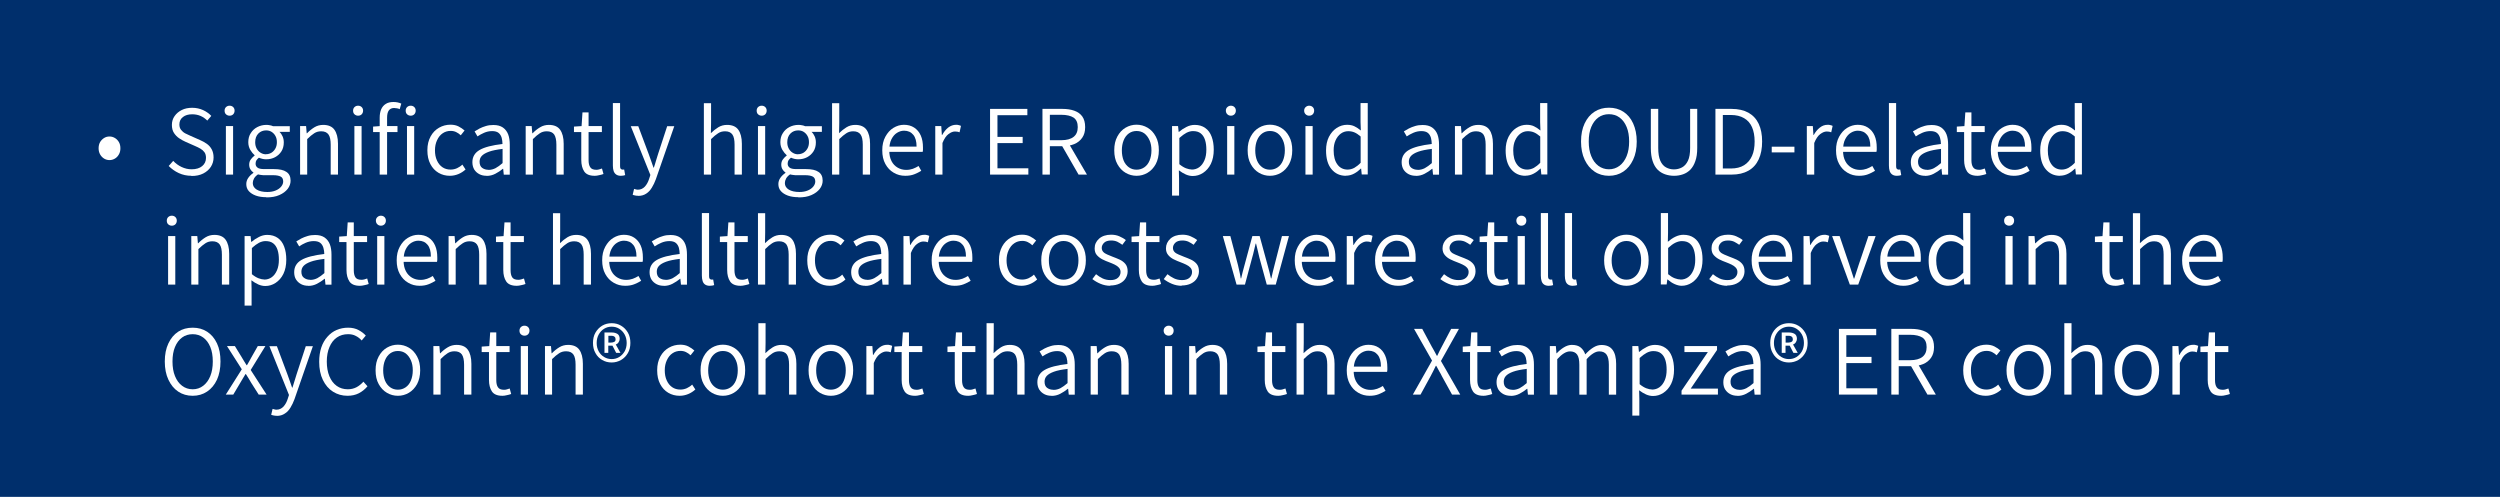 <?xml version="1.0" encoding="UTF-8"?><svg id="uuid-912f3679-97ea-49ef-87c7-b5c2c2b37b1f" xmlns="http://www.w3.org/2000/svg" viewBox="0 0 250.01 49.69"><rect width="250.01" height="49.69" style="fill:#002f6c;"/><g><path d="m10.95,16.01c-.19,0-.37-.05-.54-.15-.16-.1-.3-.24-.4-.42-.1-.18-.15-.38-.15-.61s.05-.45.15-.62.24-.31.4-.41c.16-.1.34-.15.54-.15s.37.05.54.15c.17.1.3.24.4.41.1.17.15.38.15.62s-.05.44-.15.61c-.1.18-.23.32-.4.42-.17.1-.35.15-.54.15Z" style="fill:#fff;"/><path d="m19.15,17.58c-.46,0-.88-.09-1.27-.27s-.72-.42-1.01-.71l.45-.51c.24.25.52.46.84.61s.65.23,1,.23c.45,0,.81-.11,1.06-.32.25-.21.38-.48.38-.82,0-.23-.05-.42-.15-.56-.1-.14-.23-.26-.4-.36-.17-.1-.36-.19-.57-.28l-.95-.42c-.2-.09-.4-.2-.61-.34-.21-.14-.38-.32-.52-.53s-.21-.48-.21-.81.09-.63.27-.88c.18-.26.42-.46.72-.61.3-.15.65-.22,1.04-.22s.76.08,1.09.23.6.35.82.58l-.4.47c-.19-.19-.41-.35-.66-.46-.25-.11-.53-.17-.85-.17-.38,0-.69.09-.92.27-.24.18-.36.43-.36.75,0,.22.06.4.17.54.11.14.25.26.42.35s.34.17.51.24l.95.42c.25.11.48.23.69.38s.37.33.49.55.19.49.19.82-.09.65-.27.93-.43.5-.76.67-.72.25-1.18.25Z" style="fill:#fff;"/><path d="m22.96,11.57c-.14,0-.26-.05-.36-.14-.1-.09-.14-.22-.14-.37,0-.14.05-.26.14-.35.1-.09.21-.14.36-.14s.27.05.36.14.14.21.14.35c0,.15-.05.28-.14.37-.09.09-.21.14-.36.14Zm-.37,5.89v-4.85h.72v4.85h-.72Z" style="fill:#fff;"/><path d="m26.63,19.72c-.4,0-.75-.05-1.05-.16-.3-.11-.53-.26-.7-.45s-.25-.43-.25-.7c0-.21.06-.42.19-.61s.3-.36.52-.51v-.04c-.12-.08-.22-.18-.3-.32-.08-.13-.12-.29-.12-.47,0-.21.06-.39.18-.54s.23-.27.36-.36v-.04c-.15-.13-.29-.3-.43-.53-.13-.23-.2-.48-.2-.77,0-.35.08-.66.25-.91.16-.26.38-.46.65-.6.27-.14.57-.22.9-.22.13,0,.26.01.38.04.12.02.21.05.29.09h1.68v.57h-1.03c.13.12.23.27.31.45s.12.38.12.6c0,.35-.08.65-.24.9s-.37.44-.63.58-.56.21-.88.21c-.13,0-.25-.01-.38-.04s-.25-.07-.36-.12c-.09.07-.17.16-.24.25-.06.09-.09.21-.09.35,0,.16.06.29.19.39.12.1.35.15.67.15h.97c.56,0,.98.09,1.25.28.28.18.42.47.42.88,0,.29-.1.57-.29.82-.2.25-.47.46-.84.62-.36.16-.79.23-1.28.23Zm.1-.52c.32,0,.6-.05.84-.15.24-.1.42-.23.55-.39.13-.16.2-.33.2-.51,0-.23-.08-.4-.25-.49-.17-.09-.42-.14-.76-.14h-.89c-.07,0-.17,0-.28-.02-.11-.01-.23-.03-.34-.06-.19.13-.32.27-.4.42-.08.15-.12.3-.12.45,0,.27.13.49.39.65s.62.24,1.07.24Zm-.12-3.78c.19,0,.37-.05.54-.15.16-.1.29-.24.39-.42.1-.18.15-.39.15-.63s-.05-.46-.15-.63c-.1-.18-.23-.31-.39-.41-.16-.1-.35-.14-.54-.14-.3,0-.56.1-.77.31-.21.21-.32.5-.32.88,0,.24.05.45.15.63.1.18.23.32.4.42.16.1.34.15.54.15Z" style="fill:#fff;"/><path d="m30.01,17.46v-4.85h.6l.06.72h.03c.23-.24.48-.44.74-.6s.56-.24.88-.24c.51,0,.89.16,1.12.48s.36.79.36,1.41v3.08h-.73v-2.99c0-.47-.07-.81-.22-1.02s-.39-.32-.73-.32c-.26,0-.49.06-.7.2-.2.13-.44.32-.7.58v3.55h-.72Z" style="fill:#fff;"/><path d="m35.81,11.57c-.14,0-.26-.05-.36-.14-.1-.09-.14-.22-.14-.37,0-.14.05-.26.14-.35.1-.09.21-.14.36-.14s.27.05.36.14.14.21.14.35c0,.15-.05.28-.14.37-.09.09-.21.14-.36.14Zm-.37,5.89v-4.85h.72v4.85h-.72Z" style="fill:#fff;"/><path d="m37.31,13.21v-.55l.69-.05h1.75v.6h-2.44Zm.66,4.25v-5.69c0-.33.05-.61.15-.84.1-.23.25-.41.46-.54.2-.13.46-.19.76-.19.14,0,.28.01.42.04.14.03.26.07.37.12l-.16.56c-.09-.05-.19-.08-.28-.09s-.19-.03-.28-.03c-.23,0-.41.08-.53.25-.12.17-.17.41-.17.73v5.68h-.73Zm3.1-5.89c-.14,0-.26-.05-.36-.14-.1-.09-.14-.22-.14-.37,0-.14.05-.26.14-.35.1-.09.21-.14.36-.14s.27.05.36.14.14.21.14.35c0,.15-.05.28-.14.37-.09.09-.21.14-.36.14Zm-.37,5.89v-4.85h.72v4.85h-.72Z" style="fill:#fff;"/><path d="m45,17.58c-.43,0-.81-.1-1.15-.3-.34-.2-.61-.49-.81-.87-.2-.38-.3-.83-.3-1.38s.11-.99.32-1.38.5-.68.85-.88c.35-.2.73-.3,1.14-.3.32,0,.59.06.82.18s.42.25.59.4l-.38.48c-.14-.13-.29-.24-.46-.32-.16-.08-.35-.12-.54-.12-.31,0-.58.08-.81.24-.24.16-.42.39-.56.69s-.21.63-.21,1.01.06.72.2,1.02c.13.29.31.51.54.67.23.16.51.24.82.24.23,0,.45-.05.65-.14.2-.1.38-.21.53-.36l.32.49c-.21.19-.45.35-.72.46-.27.11-.55.17-.84.17Z" style="fill:#fff;"/><path d="m48.66,17.58c-.27,0-.51-.05-.72-.16-.21-.11-.38-.26-.51-.46-.12-.2-.19-.45-.19-.74,0-.53.24-.94.72-1.22.48-.28,1.25-.48,2.29-.6,0-.21-.03-.42-.08-.62-.06-.2-.16-.37-.31-.49-.15-.12-.37-.18-.64-.18-.29,0-.56.06-.81.17s-.47.23-.66.36l-.29-.5c.14-.09.31-.19.5-.29s.41-.18.64-.25c.23-.07.48-.1.74-.1.39,0,.7.08.95.25.24.17.42.4.53.69.11.29.16.64.16,1.03v3h-.6l-.06-.59h-.03c-.23.19-.49.36-.76.5-.27.14-.56.21-.87.21Zm.19-.59c.25,0,.48-.06.7-.17.22-.12.46-.29.71-.51v-1.42c-.57.07-1.03.16-1.36.28s-.57.26-.72.42-.22.36-.22.58c0,.29.09.5.26.62.18.13.39.19.62.19Z" style="fill:#fff;"/><path d="m52.57,17.46v-4.85h.6l.06.72h.03c.23-.24.48-.44.75-.6.26-.16.56-.24.88-.24.51,0,.89.16,1.12.48s.36.79.36,1.41v3.08h-.73v-2.99c0-.47-.08-.81-.22-1.02-.15-.21-.4-.32-.74-.32-.26,0-.49.06-.7.2-.2.13-.43.32-.69.58v3.55h-.72Z" style="fill:#fff;"/><path d="m59.47,17.58c-.51,0-.86-.15-1.05-.44-.19-.29-.29-.67-.29-1.14v-2.79h-.73v-.55l.76-.05.09-1.37h.61v1.37h1.33v.6h-1.33v2.81c0,.3.05.54.17.71.11.17.31.25.61.25.09,0,.18-.01.28-.04.1-.03.2-.06.28-.09l.15.55c-.13.05-.28.09-.44.12-.16.04-.3.06-.43.06Z" style="fill:#fff;"/><path d="m62.09,17.58c-.19,0-.34-.04-.46-.12s-.2-.19-.26-.34c-.05-.15-.08-.33-.08-.56v-6.25h.72v6.31c0,.12.02.21.07.26.05.05.1.08.16.08.02,0,.04,0,.07,0,.03,0,.06,0,.11-.01l.1.56c-.05.02-.12.04-.19.05-.07.01-.15.02-.25.02Z" style="fill:#fff;"/><path d="m63.82,19.58c-.11,0-.21-.01-.3-.03s-.18-.04-.25-.07l.14-.59c.05.02.12.04.18.05.07.02.13.03.2.03.28,0,.51-.11.7-.31.19-.21.33-.47.43-.79l.12-.37-1.96-4.88h.75l1.04,2.78c.07.21.15.43.24.67.09.24.17.47.24.69h.04c.07-.22.15-.45.21-.68.07-.24.14-.46.21-.68l.91-2.78h.71l-1.84,5.3c-.11.31-.25.59-.4.84-.15.25-.34.46-.56.6-.22.15-.49.23-.8.23Z" style="fill:#fff;"/><path d="m70.39,17.46v-7.14h.72v1.98l-.02,1.02c.23-.23.48-.43.74-.59s.55-.24.88-.24c.51,0,.89.16,1.12.48s.36.79.36,1.41v3.08h-.73v-2.99c0-.47-.07-.81-.22-1.02s-.39-.32-.73-.32c-.26,0-.49.06-.7.2-.2.13-.44.32-.7.58v3.55h-.72Z" style="fill:#fff;"/><path d="m76.17,11.57c-.14,0-.26-.05-.36-.14-.1-.09-.14-.22-.14-.37,0-.14.05-.26.14-.35.1-.09.21-.14.36-.14s.27.05.36.14.14.21.14.35c0,.15-.05.28-.14.37-.09.09-.21.14-.36.14Zm-.37,5.89v-4.85h.72v4.85h-.72Z" style="fill:#fff;"/><path d="m79.84,19.72c-.4,0-.75-.05-1.05-.16-.3-.11-.53-.26-.7-.45s-.25-.43-.25-.7c0-.21.06-.42.19-.61s.3-.36.52-.51v-.04c-.12-.08-.22-.18-.3-.32-.08-.13-.12-.29-.12-.47,0-.21.06-.39.18-.54s.23-.27.36-.36v-.04c-.15-.13-.29-.3-.43-.53-.13-.23-.2-.48-.2-.77,0-.35.08-.66.25-.91.16-.26.38-.46.65-.6.27-.14.57-.22.9-.22.13,0,.26.01.38.04.12.02.21.05.29.09h1.68v.57h-1.03c.13.12.23.27.31.45s.12.38.12.6c0,.35-.08.65-.24.9s-.37.44-.63.58-.56.21-.88.21c-.13,0-.25-.01-.38-.04s-.25-.07-.36-.12c-.09.07-.17.16-.24.25-.06.09-.09.21-.09.35,0,.16.06.29.19.39.12.1.35.15.67.15h.97c.56,0,.98.09,1.25.28.28.18.42.47.42.88,0,.29-.1.57-.29.82-.2.25-.47.46-.84.62-.36.16-.79.23-1.28.23Zm.1-.52c.32,0,.6-.05.84-.15.24-.1.42-.23.55-.39.13-.16.2-.33.2-.51,0-.23-.08-.4-.25-.49-.17-.09-.42-.14-.76-.14h-.89c-.07,0-.17,0-.28-.02-.11-.01-.23-.03-.34-.06-.19.13-.32.27-.4.42-.08.15-.12.3-.12.45,0,.27.13.49.39.65s.62.24,1.07.24Zm-.12-3.78c.19,0,.37-.05.54-.15.16-.1.29-.24.39-.42.1-.18.15-.39.15-.63s-.05-.46-.15-.63c-.1-.18-.23-.31-.39-.41-.16-.1-.35-.14-.54-.14-.3,0-.56.1-.77.31-.21.21-.32.5-.32.88,0,.24.05.45.15.63.1.18.23.32.4.42.16.1.34.15.54.15Z" style="fill:#fff;"/><path d="m83.21,17.46v-7.14h.72v1.98l-.02,1.02c.23-.23.48-.43.74-.59s.55-.24.88-.24c.51,0,.89.16,1.12.48s.36.79.36,1.41v3.08h-.73v-2.99c0-.47-.07-.81-.22-1.02s-.39-.32-.73-.32c-.26,0-.49.06-.7.2-.2.13-.44.32-.7.58v3.55h-.72Z" style="fill:#fff;"/><path d="m90.53,17.58c-.43,0-.81-.1-1.16-.31-.35-.2-.62-.49-.83-.87-.21-.38-.31-.83-.31-1.37s.1-.97.31-1.36c.21-.38.47-.68.8-.88s.68-.31,1.05-.31c.4,0,.74.09,1.03.28.29.19.51.45.66.79.15.34.22.74.22,1.2,0,.07,0,.15,0,.23,0,.08-.02.15-.03.21h-3.47v-.53s2.86,0,2.86,0c0-.52-.11-.92-.33-1.18-.22-.27-.53-.41-.92-.41-.24,0-.47.07-.7.21s-.41.35-.56.64-.22.66-.22,1.12.08.79.23,1.08.36.5.62.65c.26.15.54.22.85.22.24,0,.46-.04.66-.11.2-.07.39-.17.57-.28l.27.48c-.21.13-.44.25-.7.35-.26.1-.55.15-.9.15Z" style="fill:#fff;"/><path d="m93.53,17.46v-4.85h.6l.06.89h.03c.17-.31.37-.55.6-.74.24-.18.5-.28.78-.28.1,0,.19,0,.27.03.08.02.16.04.23.08l-.14.64c-.08-.03-.15-.05-.21-.06-.06-.01-.15-.02-.25-.02-.21,0-.42.09-.65.26s-.43.47-.6.89v3.16h-.72Z" style="fill:#fff;"/><path d="m99.01,17.46v-6.57h3.73v.63h-2.99v2.17h2.52v.62h-2.52v2.52h3.09v.63h-3.83Z" style="fill:#fff;"/><path d="m104.25,17.46v-6.57h2.01c.44,0,.83.06,1.17.18.34.12.61.31.8.57.19.27.29.62.29,1.07s-.1.78-.29,1.06c-.19.28-.46.5-.8.64-.34.14-.73.21-1.17.21h-1.27v2.84h-.74Zm.74-3.44h1.15c.53,0,.94-.11,1.22-.33.28-.22.42-.54.42-.98s-.14-.76-.42-.95c-.28-.18-.69-.28-1.22-.28h-1.15v2.53Zm2.87,3.44l-1.75-3.04.6-.36,1.99,3.4h-.84Z" style="fill:#fff;"/><path d="m113.66,17.58c-.39,0-.76-.1-1.1-.3-.34-.2-.61-.49-.82-.87s-.31-.83-.31-1.38.1-.99.31-1.38.48-.68.82-.88c.34-.2.71-.3,1.1-.3s.76.1,1.1.3c.34.2.61.49.82.88.21.38.31.84.31,1.38s-.11,1-.31,1.38c-.21.38-.48.67-.82.87-.34.2-.7.3-1.1.3Zm0-.61c.29,0,.55-.08.78-.24s.4-.38.52-.67c.12-.29.19-.63.19-1.02s-.06-.72-.19-1.01-.3-.52-.52-.69c-.22-.16-.48-.24-.78-.24s-.54.08-.77.24c-.22.16-.4.39-.52.69s-.18.63-.18,1.01.06.72.18,1.02c.12.29.3.51.52.67.22.16.48.24.77.24Z" style="fill:#fff;"/><path d="m117.21,19.54v-6.93h.6l.06.58h.03c.22-.19.46-.35.74-.49.27-.14.55-.21.83-.21.42,0,.77.1,1.06.31.29.2.5.49.64.87.14.37.21.81.21,1.3,0,.55-.1,1.03-.29,1.42s-.46.69-.78.9c-.32.21-.66.31-1.03.31-.23,0-.46-.05-.69-.15-.23-.1-.46-.24-.7-.42l.02.86v1.67h-.72Zm1.96-2.58c.29,0,.54-.08.76-.24.22-.16.39-.39.52-.69.13-.3.19-.65.19-1.06,0-.37-.04-.69-.13-.97s-.23-.5-.43-.66c-.2-.16-.46-.23-.78-.23-.21,0-.43.06-.65.17-.22.12-.46.29-.71.52v2.62c.23.19.46.33.67.41s.41.12.56.12Z" style="fill:#fff;"/><path d="m123.09,11.57c-.14,0-.26-.05-.35-.14-.1-.09-.15-.22-.15-.37,0-.14.05-.26.15-.35.1-.09.21-.14.35-.14.15,0,.27.05.36.14.09.09.14.21.14.35,0,.15-.05.28-.14.37-.09.09-.21.14-.36.14Zm-.37,5.89v-4.85h.72v4.85h-.72Z" style="fill:#fff;"/><path d="m127,17.58c-.39,0-.76-.1-1.1-.3-.34-.2-.61-.49-.82-.87s-.31-.83-.31-1.38.1-.99.31-1.38.48-.68.82-.88c.34-.2.71-.3,1.1-.3s.76.1,1.1.3c.34.2.61.49.82.88.21.38.31.84.31,1.38s-.11,1-.31,1.38c-.21.38-.48.67-.82.87-.34.2-.7.3-1.1.3Zm0-.61c.29,0,.55-.08.78-.24s.4-.38.52-.67c.12-.29.19-.63.19-1.02s-.06-.72-.19-1.01-.3-.52-.52-.69c-.22-.16-.48-.24-.78-.24s-.54.08-.77.24c-.22.16-.4.39-.52.69s-.18.63-.18,1.01.06.72.18,1.02c.12.29.3.51.52.67.22.16.48.24.77.24Z" style="fill:#fff;"/><path d="m130.92,11.57c-.14,0-.26-.05-.35-.14-.1-.09-.15-.22-.15-.37,0-.14.05-.26.15-.35.1-.09.21-.14.35-.14.15,0,.27.05.36.14.09.09.14.21.14.35,0,.15-.05.28-.14.37-.09.09-.21.14-.36.14Zm-.37,5.89v-4.85h.72v4.85h-.72Z" style="fill:#fff;"/><path d="m134.6,17.58c-.6,0-1.08-.22-1.45-.67s-.54-1.07-.54-1.88c0-.52.1-.97.29-1.35.2-.38.46-.68.77-.88.32-.21.67-.32,1.04-.32.29,0,.54.05.74.15.21.1.42.24.64.42l-.03-.84v-1.9h.72v7.14h-.6l-.06-.59h-.03c-.19.19-.41.36-.67.5-.26.14-.54.21-.83.21Zm.16-.62c.23,0,.46-.06.67-.17.21-.12.43-.29.64-.51v-2.63c-.22-.19-.43-.33-.62-.41s-.4-.12-.62-.12c-.27,0-.52.08-.74.24-.22.16-.4.39-.53.68-.13.29-.19.62-.19,1,0,.59.12,1.06.37,1.4.24.34.59.52,1.03.52Z" style="fill:#fff;"/><path d="m141.59,17.58c-.27,0-.51-.05-.72-.16-.21-.11-.38-.26-.51-.46-.12-.2-.19-.45-.19-.74,0-.53.24-.94.72-1.22.48-.28,1.25-.48,2.29-.6,0-.21-.03-.42-.08-.62-.06-.2-.16-.37-.31-.49-.15-.12-.37-.18-.64-.18-.29,0-.56.06-.81.17s-.47.23-.66.36l-.29-.5c.14-.09.31-.19.5-.29s.41-.18.64-.25c.23-.07.48-.1.74-.1.39,0,.7.08.95.25.24.17.42.4.53.69.11.29.16.64.16,1.03v3h-.6l-.06-.59h-.03c-.23.19-.49.36-.76.5-.27.14-.56.21-.87.21Zm.19-.59c.25,0,.48-.06.7-.17.22-.12.46-.29.71-.51v-1.42c-.57.07-1.03.16-1.36.28s-.57.26-.72.42-.22.36-.22.58c0,.29.09.5.26.62.18.13.39.19.62.19Z" style="fill:#fff;"/><path d="m145.5,17.46v-4.85h.6l.06.72h.03c.23-.24.48-.44.75-.6.26-.16.56-.24.88-.24.51,0,.89.16,1.12.48s.36.79.36,1.41v3.08h-.73v-2.99c0-.47-.08-.81-.22-1.02-.15-.21-.4-.32-.74-.32-.26,0-.49.06-.7.2-.2.13-.43.32-.69.58v3.55h-.72Z" style="fill:#fff;"/><path d="m152.56,17.58c-.6,0-1.08-.22-1.45-.67s-.54-1.07-.54-1.88c0-.52.1-.97.29-1.35.2-.38.46-.68.77-.88.32-.21.67-.32,1.04-.32.29,0,.54.05.74.15.21.1.42.24.64.42l-.03-.84v-1.9h.72v7.14h-.6l-.06-.59h-.03c-.19.19-.41.36-.67.5-.26.14-.54.21-.83.21Zm.16-.62c.23,0,.46-.06.67-.17.21-.12.43-.29.64-.51v-2.63c-.22-.19-.43-.33-.62-.41s-.4-.12-.62-.12c-.27,0-.52.08-.74.24-.22.16-.4.39-.53.68-.13.29-.19.62-.19,1,0,.59.12,1.06.37,1.4.24.34.59.52,1.03.52Z" style="fill:#fff;"/><path d="m160.9,17.58c-.54,0-1.03-.14-1.44-.42-.42-.28-.75-.68-.99-1.19s-.36-1.12-.36-1.82.12-1.3.36-1.81.57-.9.99-1.17c.42-.27.9-.4,1.44-.4s1.02.13,1.44.4.75.66.98,1.17.36,1.11.36,1.81-.12,1.31-.36,1.82-.56.91-.98,1.19-.9.42-1.44.42Zm0-.65c.4,0,.75-.12,1.06-.35.3-.23.54-.55.71-.97.17-.42.25-.9.25-1.46s-.08-1.04-.25-1.45c-.17-.41-.4-.72-.71-.95-.3-.22-.66-.33-1.06-.33s-.76.11-1.06.33c-.3.22-.54.54-.71.95-.17.41-.25.89-.25,1.45s.08,1.05.25,1.46c.17.42.4.74.71.97s.66.35,1.06.35Z" style="fill:#fff;"/><path d="m167.42,17.58c-.32,0-.62-.05-.91-.15-.28-.1-.53-.25-.74-.46-.21-.21-.38-.5-.5-.86-.12-.36-.18-.79-.18-1.31v-3.91h.74v3.91c0,.54.07.96.21,1.28.14.31.33.53.57.66.24.13.5.2.79.2s.57-.07.81-.2c.24-.13.44-.35.59-.66.15-.31.22-.74.22-1.28v-3.91h.71v3.91c0,.52-.06.96-.19,1.31-.12.36-.29.64-.5.86-.21.21-.46.37-.73.46-.28.1-.58.15-.91.15Z" style="fill:#fff;"/><path d="m171.55,17.46v-6.57h1.61c.67,0,1.24.13,1.69.38.46.26.8.63,1.03,1.12s.34,1.07.34,1.76-.11,1.28-.34,1.78c-.23.5-.57.88-1.03,1.14s-1.01.39-1.67.39h-1.64Zm.74-.61h.81c.53,0,.97-.11,1.32-.33.35-.22.61-.53.79-.93s.26-.88.26-1.44-.09-1.04-.26-1.43c-.17-.39-.44-.7-.79-.9-.35-.21-.79-.32-1.32-.32h-.81v5.35Z" style="fill:#fff;"/><path d="m177.18,15.24v-.57h2.27v.57h-2.27Z" style="fill:#fff;"/><path d="m180.69,17.46v-4.85h.6l.06.89h.03c.17-.31.37-.55.61-.74s.49-.28.78-.28c.1,0,.19,0,.27.03.08.02.16.04.23.08l-.14.64c-.08-.03-.15-.05-.21-.06-.06-.01-.14-.02-.24-.02-.21,0-.42.09-.65.26s-.43.47-.6.89v3.16h-.72Z" style="fill:#fff;"/><path d="m185.91,17.58c-.43,0-.81-.1-1.16-.31-.35-.2-.62-.49-.83-.87-.21-.38-.31-.83-.31-1.37s.1-.97.31-1.36c.21-.38.47-.68.8-.88s.68-.31,1.05-.31c.4,0,.74.09,1.03.28.29.19.51.45.66.79.15.34.22.74.22,1.2,0,.07,0,.15,0,.23,0,.08-.02.15-.03.21h-3.47v-.53s2.86,0,2.86,0c0-.52-.11-.92-.33-1.18-.22-.27-.53-.41-.92-.41-.24,0-.47.07-.7.21s-.41.35-.56.64-.22.66-.22,1.12.08.79.23,1.08.36.5.62.65c.26.15.54.22.85.22.24,0,.46-.04.66-.11.2-.07.39-.17.57-.28l.27.48c-.21.13-.44.25-.7.35-.26.1-.55.15-.9.15Z" style="fill:#fff;"/><path d="m189.7,17.58c-.19,0-.34-.04-.46-.12s-.2-.19-.26-.34c-.05-.15-.08-.33-.08-.56v-6.25h.72v6.31c0,.12.02.21.07.26.05.05.1.08.16.08.02,0,.04,0,.07,0,.03,0,.06,0,.11-.01l.1.56c-.05.02-.12.04-.19.05-.07.01-.15.02-.25.02Z" style="fill:#fff;"/><path d="m192.51,17.58c-.27,0-.51-.05-.72-.16s-.38-.26-.51-.46c-.13-.2-.19-.45-.19-.74,0-.53.24-.94.72-1.22.48-.28,1.25-.48,2.29-.6,0-.21-.03-.42-.09-.62-.06-.2-.16-.37-.31-.49-.15-.12-.37-.18-.65-.18s-.56.06-.81.17-.47.23-.65.36l-.29-.5c.14-.09.31-.19.5-.29s.41-.18.64-.25c.23-.07.48-.1.74-.1.39,0,.7.08.95.25.24.17.42.4.53.69.11.29.16.64.16,1.03v3h-.6l-.06-.59h-.03c-.23.19-.49.36-.76.5-.27.14-.56.21-.87.21Zm.19-.59c.25,0,.48-.06.7-.17.22-.12.46-.29.71-.51v-1.42c-.57.07-1.03.16-1.36.28-.33.12-.57.26-.72.42s-.22.36-.22.58c0,.29.09.5.27.62.18.13.38.19.62.19Z" style="fill:#fff;"/><path d="m197.76,17.58c-.51,0-.86-.15-1.05-.44-.19-.29-.29-.67-.29-1.14v-2.79h-.73v-.55l.76-.05.09-1.37h.61v1.37h1.33v.6h-1.33v2.81c0,.3.05.54.17.71.11.17.31.25.61.25.09,0,.18-.01.28-.04.1-.03.2-.06.28-.09l.15.55c-.13.05-.28.09-.44.12-.16.04-.3.06-.43.06Z" style="fill:#fff;"/><path d="m201.39,17.58c-.43,0-.81-.1-1.16-.31-.35-.2-.62-.49-.83-.87s-.31-.83-.31-1.37.1-.97.31-1.36c.21-.38.47-.68.8-.88s.68-.31,1.05-.31c.4,0,.74.09,1.03.28.29.19.5.45.65.79.15.34.22.74.22,1.2,0,.07,0,.15,0,.23,0,.08-.02.15-.03.21h-3.47v-.53s2.86,0,2.86,0c0-.52-.11-.92-.33-1.18-.22-.27-.53-.41-.92-.41-.24,0-.47.07-.7.21s-.41.35-.56.64-.22.66-.22,1.12.08.79.23,1.08c.15.29.36.5.61.65.26.15.54.22.85.22.24,0,.46-.04.66-.11.2-.07.39-.17.57-.28l.27.48c-.21.13-.44.25-.7.35-.26.1-.55.15-.89.15Z" style="fill:#fff;"/><path d="m206.02,17.58c-.6,0-1.08-.22-1.45-.67s-.54-1.07-.54-1.88c0-.52.1-.97.29-1.35.2-.38.46-.68.77-.88.32-.21.67-.32,1.04-.32.29,0,.54.05.74.15.21.1.42.24.64.42l-.03-.84v-1.9h.72v7.14h-.6l-.06-.59h-.03c-.19.19-.41.36-.67.5-.26.14-.54.21-.83.21Zm.16-.62c.23,0,.46-.06.67-.17.21-.12.43-.29.64-.51v-2.63c-.22-.19-.43-.33-.62-.41s-.4-.12-.62-.12c-.27,0-.52.08-.74.24-.22.16-.4.39-.53.68-.13.29-.19.62-.19,1,0,.59.12,1.06.37,1.4.24.34.59.52,1.03.52Z" style="fill:#fff;"/><path d="m17.18,22.57c-.14,0-.26-.05-.36-.14-.1-.09-.14-.22-.14-.37,0-.14.05-.26.14-.35.1-.09.21-.14.36-.14s.27.05.36.14.14.21.14.35c0,.15-.05.28-.14.37-.09.09-.21.14-.36.14Zm-.37,5.89v-4.85h.72v4.85h-.72Z" style="fill:#fff;"/><path d="m19.13,28.46v-4.85h.6l.06.72h.03c.23-.24.48-.44.74-.6s.56-.24.88-.24c.51,0,.89.16,1.12.48s.36.79.36,1.41v3.08h-.73v-2.99c0-.47-.07-.81-.22-1.02s-.39-.32-.73-.32c-.26,0-.49.06-.7.2-.2.13-.44.32-.7.58v3.55h-.72Z" style="fill:#fff;"/><path d="m24.46,30.54v-6.93h.6l.06.58h.03c.22-.19.46-.35.74-.49.27-.14.55-.21.83-.21.42,0,.77.1,1.06.31.29.2.5.49.64.87.14.37.21.81.21,1.3,0,.55-.1,1.03-.29,1.42s-.46.69-.78.9c-.32.21-.66.31-1.03.31-.23,0-.46-.05-.69-.15-.23-.1-.46-.24-.7-.42l.02.86v1.67h-.72Zm1.96-2.58c.29,0,.54-.08.76-.24.22-.16.39-.39.52-.69.13-.3.19-.65.19-1.06,0-.37-.04-.69-.13-.97s-.23-.5-.43-.66c-.2-.16-.46-.23-.78-.23-.21,0-.43.06-.65.17-.22.12-.46.29-.71.52v2.62c.23.19.46.33.67.41s.41.12.56.12Z" style="fill:#fff;"/><path d="m30.84,28.58c-.27,0-.51-.05-.72-.16s-.38-.26-.51-.46c-.13-.2-.19-.45-.19-.74,0-.53.24-.94.72-1.22.48-.28,1.25-.48,2.29-.6,0-.21-.03-.42-.09-.62-.06-.2-.16-.37-.31-.49-.15-.12-.37-.18-.65-.18s-.56.06-.81.17-.47.23-.65.36l-.29-.5c.14-.09.31-.19.5-.29s.41-.18.64-.25c.23-.07.48-.1.74-.1.39,0,.7.08.95.25.24.17.42.4.53.69.11.29.16.64.16,1.03v3h-.6l-.06-.59h-.03c-.23.19-.49.36-.76.5-.27.14-.56.21-.87.21Zm.19-.59c.25,0,.48-.06.7-.17.22-.12.46-.29.71-.51v-1.42c-.57.07-1.03.16-1.36.28-.33.12-.57.26-.72.42s-.22.36-.22.58c0,.29.09.5.27.62.18.13.38.19.62.19Z" style="fill:#fff;"/><path d="m35.99,28.58c-.51,0-.86-.15-1.05-.44-.19-.29-.29-.67-.29-1.14v-2.79h-.73v-.55l.76-.05.09-1.37h.61v1.37h1.33v.6h-1.33v2.81c0,.3.05.54.16.71.11.17.31.25.61.25.09,0,.18-.01.29-.04.1-.03.2-.06.28-.09l.15.55c-.13.05-.28.09-.44.12-.16.04-.3.06-.44.06Z" style="fill:#fff;"/><path d="m38.09,22.57c-.14,0-.26-.05-.35-.14-.1-.09-.15-.22-.15-.37,0-.14.05-.26.15-.35.1-.09.21-.14.35-.14.15,0,.27.05.36.14.09.09.14.21.14.35,0,.15-.05.28-.14.37-.09.09-.21.14-.36.14Zm-.37,5.89v-4.85h.72v4.85h-.72Z" style="fill:#fff;"/><path d="m41.97,28.58c-.43,0-.81-.1-1.16-.31-.35-.2-.62-.49-.83-.87s-.31-.83-.31-1.37.1-.97.31-1.36c.21-.38.47-.68.8-.88s.68-.31,1.05-.31c.4,0,.74.09,1.03.28.29.19.5.45.65.79.15.34.22.74.22,1.2,0,.07,0,.15,0,.23,0,.08-.02.15-.03.21h-3.47v-.53s2.86,0,2.86,0c0-.52-.11-.92-.33-1.18-.22-.27-.53-.41-.92-.41-.24,0-.47.07-.7.21s-.41.35-.56.64-.22.66-.22,1.12.08.79.23,1.08c.15.29.36.5.61.65.26.15.54.22.85.22.24,0,.46-.04.66-.11.2-.07.39-.17.57-.28l.27.48c-.21.13-.44.25-.7.35-.26.1-.55.15-.89.15Z" style="fill:#fff;"/><path d="m44.86,28.46v-4.85h.6l.06.72h.03c.23-.24.48-.44.74-.6s.56-.24.88-.24c.51,0,.89.16,1.12.48s.36.79.36,1.41v3.08h-.73v-2.99c0-.47-.07-.81-.22-1.02s-.39-.32-.73-.32c-.26,0-.49.06-.7.2-.2.13-.44.32-.7.58v3.55h-.72Z" style="fill:#fff;"/><path d="m51.67,28.58c-.51,0-.86-.15-1.05-.44-.19-.29-.29-.67-.29-1.14v-2.79h-.73v-.55l.76-.05.09-1.37h.61v1.37h1.33v.6h-1.33v2.81c0,.3.05.54.16.71.11.17.31.25.61.25.09,0,.18-.01.29-.04.1-.03.2-.06.28-.09l.15.55c-.13.05-.28.09-.44.12-.16.04-.3.06-.44.06Z" style="fill:#fff;"/><path d="m55.3,28.46v-7.14h.72v1.98l-.02,1.02c.23-.23.48-.43.74-.59s.55-.24.88-.24c.51,0,.89.16,1.12.48s.36.79.36,1.41v3.08h-.73v-2.99c0-.47-.07-.81-.22-1.02s-.39-.32-.73-.32c-.26,0-.49.06-.7.2-.2.13-.44.32-.7.58v3.55h-.72Z" style="fill:#fff;"/><path d="m62.52,28.58c-.43,0-.81-.1-1.16-.31-.35-.2-.62-.49-.83-.87-.21-.38-.31-.83-.31-1.37s.1-.97.31-1.36c.21-.38.47-.68.8-.88s.68-.31,1.05-.31c.4,0,.74.09,1.03.28.29.19.51.45.66.79.15.34.22.74.22,1.2,0,.07,0,.15,0,.23,0,.08-.02.15-.03.21h-3.47v-.53s2.86,0,2.86,0c0-.52-.11-.92-.33-1.18-.22-.27-.53-.41-.92-.41-.24,0-.47.07-.7.21s-.41.35-.56.64-.22.66-.22,1.12.08.79.23,1.08.36.5.62.65c.26.15.54.22.85.22.24,0,.46-.04.66-.11.2-.07.39-.17.57-.28l.27.48c-.21.13-.44.25-.7.35-.26.1-.55.15-.9.15Z" style="fill:#fff;"/><path d="m66.38,28.58c-.27,0-.51-.05-.72-.16-.21-.11-.38-.26-.51-.46-.12-.2-.19-.45-.19-.74,0-.53.24-.94.72-1.22.48-.28,1.25-.48,2.29-.6,0-.21-.03-.42-.08-.62-.06-.2-.16-.37-.31-.49-.15-.12-.37-.18-.64-.18-.29,0-.56.06-.81.17s-.47.23-.66.36l-.29-.5c.14-.09.31-.19.5-.29s.41-.18.64-.25c.23-.07.48-.1.74-.1.39,0,.7.08.95.25.24.17.42.4.53.69.11.29.16.64.16,1.03v3h-.6l-.06-.59h-.03c-.23.19-.49.36-.76.5-.27.14-.56.21-.87.21Zm.19-.59c.25,0,.48-.06.7-.17.22-.12.46-.29.71-.51v-1.42c-.57.07-1.03.16-1.36.28s-.57.26-.72.42-.22.36-.22.58c0,.29.09.5.26.62.18.13.39.19.62.19Z" style="fill:#fff;"/><path d="m70.98,28.58c-.19,0-.34-.04-.46-.12-.12-.08-.2-.19-.25-.34s-.08-.33-.08-.56v-6.25h.72v6.31c0,.12.02.21.07.26.05.05.1.08.16.08.02,0,.04,0,.07,0,.03,0,.06,0,.11-.01l.1.56c-.05.02-.12.04-.19.05s-.15.02-.26.02Z" style="fill:#fff;"/><path d="m74.06,28.58c-.51,0-.86-.15-1.05-.44-.19-.29-.29-.67-.29-1.14v-2.79h-.73v-.55l.76-.05.09-1.37h.61v1.37h1.33v.6h-1.33v2.81c0,.3.05.54.16.71.11.17.31.25.61.25.09,0,.18-.01.29-.04.1-.03.2-.06.28-.09l.15.55c-.13.05-.28.09-.44.12-.16.04-.3.06-.44.06Z" style="fill:#fff;"/><path d="m75.8,28.46v-7.14h.72v1.98l-.02,1.02c.23-.23.48-.43.74-.59s.55-.24.88-.24c.51,0,.89.16,1.12.48s.36.79.36,1.41v3.08h-.73v-2.99c0-.47-.08-.81-.22-1.02-.15-.21-.4-.32-.74-.32-.26,0-.49.06-.7.2-.2.13-.43.32-.69.58v3.55h-.72Z" style="fill:#fff;"/><path d="m82.99,28.58c-.43,0-.81-.1-1.15-.3-.34-.2-.61-.49-.81-.87s-.3-.83-.3-1.38.11-.99.33-1.38.5-.68.84-.88c.35-.2.73-.3,1.14-.3.32,0,.59.06.82.18s.42.25.59.4l-.38.48c-.14-.13-.29-.24-.45-.32-.16-.08-.35-.12-.55-.12-.31,0-.58.08-.81.24-.24.16-.42.39-.56.69s-.2.63-.2,1.01.06.72.19,1.02c.13.29.31.51.54.67.23.16.51.24.82.24.23,0,.45-.05.65-.14s.38-.21.53-.36l.32.49c-.21.19-.45.35-.72.46-.27.11-.55.17-.84.17Z" style="fill:#fff;"/><path d="m86.54,28.58c-.27,0-.51-.05-.72-.16-.21-.11-.38-.26-.51-.46-.12-.2-.19-.45-.19-.74,0-.53.24-.94.72-1.22.48-.28,1.25-.48,2.29-.6,0-.21-.03-.42-.08-.62-.06-.2-.16-.37-.31-.49-.15-.12-.37-.18-.64-.18-.29,0-.56.06-.81.17s-.47.23-.66.36l-.29-.5c.14-.09.31-.19.5-.29s.41-.18.64-.25c.23-.07.48-.1.74-.1.39,0,.7.08.95.25.24.17.42.4.53.69.11.29.16.64.16,1.03v3h-.6l-.06-.59h-.03c-.23.19-.49.36-.76.5-.27.14-.56.21-.87.21Zm.19-.59c.25,0,.48-.06.7-.17.22-.12.46-.29.71-.51v-1.42c-.57.07-1.03.16-1.36.28s-.57.26-.72.42-.22.36-.22.58c0,.29.09.5.26.62.18.13.39.19.62.19Z" style="fill:#fff;"/><path d="m90.35,28.46v-4.85h.6l.06.89h.03c.17-.31.37-.55.61-.74s.49-.28.78-.28c.1,0,.19,0,.27.03.08.02.16.04.23.08l-.14.64c-.08-.03-.15-.05-.21-.06-.06-.01-.14-.02-.24-.02-.21,0-.42.09-.65.26s-.43.47-.6.89v3.16h-.72Z" style="fill:#fff;"/><path d="m95.47,28.58c-.43,0-.81-.1-1.16-.31-.35-.2-.62-.49-.83-.87-.21-.38-.31-.83-.31-1.37s.1-.97.31-1.36c.21-.38.47-.68.8-.88s.68-.31,1.05-.31c.4,0,.74.09,1.03.28.29.19.51.45.66.79.15.34.22.74.22,1.2,0,.07,0,.15,0,.23,0,.08-.02.15-.03.21h-3.47v-.53s2.86,0,2.86,0c0-.52-.11-.92-.33-1.18-.22-.27-.53-.41-.92-.41-.24,0-.47.07-.7.21s-.41.35-.56.64-.22.66-.22,1.12.08.79.23,1.08.36.5.62.65c.26.15.54.22.85.22.24,0,.46-.04.66-.11.2-.07.39-.17.57-.28l.27.48c-.21.13-.44.25-.7.35-.26.1-.55.15-.9.15Z" style="fill:#fff;"/><path d="m102.16,28.58c-.43,0-.81-.1-1.15-.3-.34-.2-.61-.49-.81-.87-.2-.38-.3-.83-.3-1.38s.11-.99.32-1.38.5-.68.85-.88c.35-.2.73-.3,1.14-.3.32,0,.59.06.82.18s.42.25.59.4l-.38.48c-.14-.13-.29-.24-.46-.32-.16-.08-.35-.12-.54-.12-.31,0-.58.08-.81.24-.24.16-.42.39-.56.69s-.21.63-.21,1.01.06.72.2,1.02c.13.29.31.51.54.67.23.16.51.24.82.24.23,0,.45-.05.65-.14.2-.1.38-.21.53-.36l.32.49c-.21.19-.45.35-.72.46-.27.11-.55.17-.84.17Z" style="fill:#fff;"/><path d="m106.36,28.58c-.39,0-.76-.1-1.1-.3-.34-.2-.61-.49-.82-.87s-.31-.83-.31-1.38.1-.99.31-1.38.48-.68.82-.88c.34-.2.71-.3,1.1-.3s.76.1,1.1.3c.34.2.61.49.82.88.21.38.31.84.31,1.38s-.11,1-.31,1.38c-.21.38-.48.67-.82.87-.34.2-.7.3-1.1.3Zm0-.61c.29,0,.55-.08.78-.24s.4-.38.52-.67c.12-.29.19-.63.19-1.02s-.06-.72-.19-1.01-.3-.52-.52-.69c-.22-.16-.48-.24-.78-.24s-.54.08-.77.24c-.22.16-.4.39-.52.69s-.18.63-.18,1.01.06.72.18,1.02c.12.29.3.51.52.67.22.16.48.24.77.24Z" style="fill:#fff;"/><path d="m111.04,28.58c-.35,0-.68-.07-.99-.2-.31-.13-.58-.29-.81-.47l.37-.49c.21.17.42.31.65.42.23.11.5.17.8.17.33,0,.58-.08.75-.24s.25-.35.25-.57c0-.17-.06-.32-.17-.44-.11-.12-.25-.22-.42-.3s-.35-.16-.54-.23c-.23-.08-.46-.18-.68-.29s-.41-.26-.56-.43c-.15-.17-.22-.4-.22-.67,0-.38.14-.7.44-.97.29-.26.7-.4,1.21-.4.29,0,.57.05.82.16.25.11.47.23.65.38l-.35.47c-.17-.12-.34-.22-.51-.31-.18-.08-.38-.12-.61-.12-.32,0-.56.08-.71.23-.15.15-.23.32-.23.51,0,.16.05.29.15.4s.24.19.4.26c.17.07.34.15.53.22.24.09.47.18.71.29.23.11.42.25.57.43.15.18.23.43.23.74,0,.25-.07.49-.2.7-.13.22-.33.39-.59.52s-.58.2-.95.2Z" style="fill:#fff;"/><path d="m115.23,28.58c-.51,0-.86-.15-1.05-.44-.19-.29-.29-.67-.29-1.14v-2.79h-.73v-.55l.76-.05.09-1.37h.61v1.37h1.33v.6h-1.33v2.81c0,.3.05.54.17.71.11.17.31.25.61.25.09,0,.18-.01.28-.04.1-.03.2-.06.28-.09l.15.55c-.13.05-.28.09-.44.12-.16.04-.3.06-.43.06Z" style="fill:#fff;"/><path d="m118.18,28.58c-.35,0-.68-.07-.99-.2-.31-.13-.58-.29-.81-.47l.37-.49c.21.17.43.31.66.42.23.11.5.17.8.17.33,0,.58-.08.75-.24.17-.16.25-.35.25-.57,0-.17-.06-.32-.17-.44-.11-.12-.26-.22-.43-.3s-.35-.16-.54-.23c-.23-.08-.45-.18-.68-.29s-.42-.26-.56-.43c-.15-.17-.23-.4-.23-.67,0-.38.15-.7.44-.97.29-.26.7-.4,1.21-.4.29,0,.57.05.82.16.25.11.47.23.65.38l-.35.47c-.17-.12-.34-.22-.52-.31-.18-.08-.38-.12-.61-.12-.32,0-.56.08-.71.23-.15.15-.23.32-.23.51,0,.16.05.29.15.4s.24.19.41.26c.17.07.34.15.53.22.24.09.47.18.71.29.23.11.42.25.57.43.15.18.23.43.23.74,0,.25-.07.49-.2.7-.13.22-.33.39-.59.52s-.58.2-.95.2Z" style="fill:#fff;"/><path d="m123.66,28.46l-1.37-4.85h.75l.76,2.89c.05.23.11.45.15.67.05.22.1.44.13.67h.04c.05-.23.11-.45.16-.67s.12-.44.18-.67l.78-2.89h.73l.79,2.89c.06.23.12.45.18.67s.11.44.16.67h.04c.05-.23.11-.45.15-.67.05-.22.11-.44.17-.67l.74-2.89h.7l-1.32,4.85h-.9l-.74-2.71c-.05-.23-.11-.46-.16-.69-.05-.23-.11-.46-.17-.7h-.04c-.06.24-.12.48-.17.71-.05.23-.11.47-.18.7l-.72,2.69h-.85Z" style="fill:#fff;"/><path d="m131.78,28.58c-.43,0-.81-.1-1.16-.31-.35-.2-.62-.49-.83-.87-.21-.38-.31-.83-.31-1.37s.1-.97.31-1.36c.21-.38.47-.68.8-.88s.68-.31,1.05-.31c.4,0,.74.09,1.03.28.29.19.51.45.66.79.15.34.22.74.22,1.2,0,.07,0,.15,0,.23,0,.08-.02.15-.03.21h-3.47v-.53s2.86,0,2.86,0c0-.52-.11-.92-.33-1.18-.22-.27-.53-.41-.92-.41-.24,0-.47.07-.7.21s-.41.35-.56.64-.22.66-.22,1.12.08.79.23,1.08.36.5.62.65c.26.15.54.22.85.22.24,0,.46-.04.66-.11.2-.07.39-.17.57-.28l.27.48c-.21.13-.44.25-.7.35-.26.1-.55.15-.9.15Z" style="fill:#fff;"/><path d="m134.68,28.46v-4.85h.6l.06.89h.03c.17-.31.37-.55.61-.74s.49-.28.78-.28c.1,0,.19,0,.27.03.08.02.16.04.23.08l-.14.64c-.08-.03-.15-.05-.21-.06-.06-.01-.14-.02-.24-.02-.21,0-.42.09-.65.26s-.43.47-.6.89v3.16h-.72Z" style="fill:#fff;"/><path d="m139.81,28.58c-.43,0-.81-.1-1.16-.31-.35-.2-.62-.49-.83-.87s-.31-.83-.31-1.37.1-.97.31-1.36c.21-.38.47-.68.8-.88s.68-.31,1.05-.31c.4,0,.74.09,1.03.28.29.19.5.45.65.79.15.34.22.74.22,1.2,0,.07,0,.15,0,.23,0,.08-.02.15-.03.21h-3.47v-.53s2.86,0,2.86,0c0-.52-.11-.92-.33-1.18-.22-.27-.53-.41-.92-.41-.24,0-.47.07-.7.21s-.41.35-.56.64-.22.66-.22,1.12.08.79.23,1.08c.15.29.36.5.61.65.26.15.54.22.85.22.24,0,.46-.04.66-.11.2-.07.39-.17.57-.28l.27.48c-.21.13-.44.25-.7.35-.26.1-.55.15-.89.15Z" style="fill:#fff;"/><path d="m145.84,28.58c-.35,0-.68-.07-.99-.2-.31-.13-.58-.29-.81-.47l.37-.49c.21.17.43.31.66.42.23.11.5.17.8.17.33,0,.58-.08.75-.24.17-.16.25-.35.25-.57,0-.17-.06-.32-.17-.44-.11-.12-.26-.22-.43-.3s-.35-.16-.54-.23c-.23-.08-.45-.18-.68-.29s-.42-.26-.56-.43c-.15-.17-.23-.4-.23-.67,0-.38.15-.7.44-.97.29-.26.7-.4,1.21-.4.29,0,.57.05.82.16.25.11.47.23.65.38l-.35.47c-.17-.12-.34-.22-.52-.31-.18-.08-.38-.12-.61-.12-.32,0-.56.08-.71.23-.15.15-.23.32-.23.51,0,.16.05.29.15.4s.24.19.41.26c.17.07.34.15.53.22.24.09.47.18.71.29.23.11.42.25.57.43.15.18.23.43.23.74,0,.25-.07.49-.2.7-.13.22-.33.39-.59.52s-.58.2-.95.2Z" style="fill:#fff;"/><path d="m150.04,28.58c-.51,0-.86-.15-1.05-.44-.19-.29-.29-.67-.29-1.14v-2.79h-.73v-.55l.76-.05.09-1.37h.61v1.37h1.33v.6h-1.33v2.81c0,.3.05.54.17.71.11.17.31.25.61.25.09,0,.18-.01.28-.04.1-.03.2-.06.28-.09l.15.55c-.13.05-.28.09-.44.12-.16.04-.3.06-.43.06Z" style="fill:#fff;"/><path d="m152.14,22.57c-.14,0-.26-.05-.35-.14-.1-.09-.15-.22-.15-.37,0-.14.05-.26.15-.35.1-.09.21-.14.35-.14.15,0,.27.05.36.14.09.09.14.21.14.35,0,.15-.05.28-.14.37-.09.09-.21.14-.36.14Zm-.37,5.89v-4.85h.72v4.85h-.72Z" style="fill:#fff;"/><path d="m154.88,28.58c-.19,0-.34-.04-.46-.12-.12-.08-.2-.19-.25-.34s-.08-.33-.08-.56v-6.25h.72v6.31c0,.12.02.21.07.26.05.05.1.08.16.08.02,0,.04,0,.07,0,.03,0,.06,0,.11-.01l.1.56c-.05.02-.12.04-.19.05s-.15.02-.26.02Z" style="fill:#fff;"/><path d="m157.28,28.58c-.19,0-.34-.04-.46-.12-.12-.08-.2-.19-.25-.34s-.08-.33-.08-.56v-6.25h.72v6.31c0,.12.02.21.07.26.05.05.1.08.16.08.02,0,.04,0,.07,0,.03,0,.06,0,.11-.01l.1.56c-.05.02-.12.04-.19.05s-.15.02-.26.02Z" style="fill:#fff;"/><path d="m162.65,28.58c-.39,0-.76-.1-1.1-.3-.34-.2-.61-.49-.82-.87-.21-.38-.31-.83-.31-1.38s.1-.99.31-1.38c.21-.38.48-.68.82-.88.34-.2.71-.3,1.1-.3s.76.1,1.09.3c.34.2.61.49.82.88.21.38.31.84.31,1.38s-.1,1-.31,1.38c-.21.38-.48.67-.82.87-.34.2-.7.3-1.09.3Zm0-.61c.29,0,.55-.08.77-.24.22-.16.4-.38.52-.67.12-.29.18-.63.18-1.02s-.06-.72-.18-1.01c-.12-.29-.3-.52-.52-.69-.22-.16-.48-.24-.77-.24s-.54.08-.77.24c-.22.16-.4.39-.52.69s-.19.63-.19,1.01.06.72.19,1.02c.12.29.3.51.52.67s.48.24.77.24Z" style="fill:#fff;"/><path d="m168.18,28.58c-.23,0-.46-.06-.71-.17s-.47-.26-.7-.46h-.03l-.07.5h-.58v-7.14h.72v1.98l-.02.89c.23-.2.47-.37.74-.5s.54-.2.81-.2c.43,0,.78.1,1.07.31.29.2.5.49.64.86.14.37.21.8.21,1.3,0,.55-.1,1.03-.29,1.42s-.46.69-.78.9c-.32.21-.66.31-1.03.31Zm-.12-.62c.29,0,.54-.08.76-.24.22-.16.39-.39.52-.69.13-.3.19-.65.19-1.06,0-.37-.04-.69-.13-.97s-.23-.5-.43-.66c-.2-.16-.46-.23-.78-.23-.21,0-.43.06-.66.17s-.46.29-.71.52v2.62c.23.19.45.33.67.41.22.08.41.12.57.12Z" style="fill:#fff;"/><path d="m172.73,28.58c-.35,0-.68-.07-.99-.2-.31-.13-.58-.29-.81-.47l.37-.49c.21.17.42.31.65.42.23.11.5.17.8.17.33,0,.58-.08.75-.24s.25-.35.25-.57c0-.17-.06-.32-.17-.44-.11-.12-.25-.22-.42-.3s-.35-.16-.54-.23c-.23-.08-.46-.18-.68-.29s-.41-.26-.56-.43c-.15-.17-.22-.4-.22-.67,0-.38.14-.7.44-.97.29-.26.7-.4,1.21-.4.29,0,.57.05.82.16.25.11.47.23.65.38l-.35.47c-.17-.12-.34-.22-.51-.31-.18-.08-.38-.12-.61-.12-.32,0-.56.08-.71.23-.15.15-.23.32-.23.51,0,.16.05.29.15.4s.24.19.4.26c.17.07.34.15.53.22.24.09.47.18.71.29.23.11.42.25.57.43.15.18.23.43.23.74,0,.25-.07.49-.2.7-.13.22-.33.39-.59.52s-.58.2-.95.2Z" style="fill:#fff;"/><path d="m177.47,28.58c-.43,0-.81-.1-1.16-.31-.35-.2-.62-.49-.83-.87s-.31-.83-.31-1.37.1-.97.31-1.36c.21-.38.47-.68.8-.88s.68-.31,1.05-.31c.4,0,.74.09,1.03.28.29.19.5.45.65.79.15.34.22.74.22,1.2,0,.07,0,.15,0,.23,0,.08-.02.15-.03.21h-3.47v-.53s2.86,0,2.86,0c0-.52-.11-.92-.33-1.18-.22-.27-.53-.41-.92-.41-.24,0-.47.07-.7.21s-.41.35-.56.64-.22.66-.22,1.12.08.79.23,1.08c.15.29.36.5.61.65.26.15.54.22.85.22.24,0,.46-.04.66-.11.2-.07.39-.17.57-.28l.27.48c-.21.13-.44.25-.7.35-.26.1-.55.15-.89.15Z" style="fill:#fff;"/><path d="m180.36,28.46v-4.85h.6l.06.89h.03c.17-.31.37-.55.6-.74.24-.18.5-.28.78-.28.1,0,.19,0,.27.03.08.02.16.04.23.08l-.14.64c-.08-.03-.15-.05-.21-.06-.06-.01-.15-.02-.25-.02-.21,0-.42.09-.65.26s-.43.47-.6.89v3.16h-.72Z" style="fill:#fff;"/><path d="m184.99,28.46l-1.77-4.85h.75l.96,2.83c.07.23.15.47.23.71.08.24.16.48.23.71h.04c.07-.23.15-.47.23-.71.08-.24.16-.48.23-.71l.96-2.83h.72l-1.74,4.85h-.84Z" style="fill:#fff;"/><path d="m190.33,28.58c-.43,0-.81-.1-1.16-.31-.35-.2-.62-.49-.83-.87s-.31-.83-.31-1.37.1-.97.31-1.36c.21-.38.47-.68.8-.88s.68-.31,1.05-.31c.4,0,.74.09,1.03.28.29.19.5.45.65.79.15.34.22.74.22,1.2,0,.07,0,.15,0,.23,0,.08-.02.15-.03.21h-3.47v-.53s2.86,0,2.86,0c0-.52-.11-.92-.33-1.18-.22-.27-.53-.41-.92-.41-.24,0-.47.07-.7.21s-.41.35-.56.64-.22.66-.22,1.12.08.79.23,1.08c.15.29.36.5.61.65.26.15.54.22.85.22.24,0,.46-.04.66-.11.2-.07.39-.17.57-.28l.27.48c-.21.13-.44.25-.7.35-.26.1-.55.15-.89.15Z" style="fill:#fff;"/><path d="m194.86,28.58c-.6,0-1.08-.22-1.45-.67s-.54-1.07-.54-1.88c0-.52.1-.97.29-1.35.2-.38.46-.68.77-.88.32-.21.67-.32,1.04-.32.29,0,.54.05.74.15.21.1.42.24.64.42l-.03-.84v-1.9h.72v7.14h-.6l-.06-.59h-.03c-.19.19-.41.36-.67.5-.26.14-.54.21-.83.21Zm.16-.62c.23,0,.46-.06.67-.17.21-.12.43-.29.64-.51v-2.63c-.22-.19-.43-.33-.62-.41s-.4-.12-.62-.12c-.27,0-.52.08-.74.24-.22.16-.4.39-.53.68-.13.29-.19.62-.19,1,0,.59.12,1.06.37,1.4.24.34.59.52,1.03.52Z" style="fill:#fff;"/><path d="m200.92,22.57c-.14,0-.26-.05-.36-.14-.1-.09-.14-.22-.14-.37,0-.14.05-.26.14-.35.1-.09.21-.14.36-.14s.27.05.36.14.14.21.14.35c0,.15-.05.28-.14.37-.09.09-.21.14-.36.14Zm-.37,5.89v-4.85h.72v4.85h-.72Z" style="fill:#fff;"/><path d="m202.86,28.46v-4.85h.6l.06.72h.03c.23-.24.48-.44.74-.6s.56-.24.88-.24c.51,0,.89.16,1.12.48s.36.79.36,1.41v3.08h-.73v-2.99c0-.47-.07-.81-.22-1.02s-.39-.32-.73-.32c-.26,0-.49.06-.7.2-.2.13-.44.32-.7.58v3.55h-.72Z" style="fill:#fff;"/><path d="m211.57,28.58c-.51,0-.86-.15-1.05-.44-.19-.29-.29-.67-.29-1.14v-2.79h-.73v-.55l.76-.05.09-1.37h.61v1.37h1.33v.6h-1.33v2.81c0,.3.05.54.17.71.11.17.31.25.61.25.09,0,.18-.01.28-.04.1-.03.2-.06.28-.09l.15.55c-.13.05-.28.09-.44.12-.16.04-.3.06-.43.06Z" style="fill:#fff;"/><path d="m213.3,28.46v-7.14h.72v1.98l-.02,1.02c.23-.23.48-.43.74-.59s.55-.24.88-.24c.51,0,.89.16,1.12.48s.36.79.36,1.41v3.08h-.73v-2.99c0-.47-.07-.81-.22-1.02s-.39-.32-.73-.32c-.26,0-.49.06-.7.2-.2.13-.44.32-.7.58v3.55h-.72Z" style="fill:#fff;"/><path d="m220.52,28.58c-.43,0-.81-.1-1.16-.31-.35-.2-.62-.49-.83-.87s-.31-.83-.31-1.37.1-.97.31-1.36c.21-.38.47-.68.8-.88s.68-.31,1.05-.31c.4,0,.74.09,1.03.28.29.19.5.45.65.79.15.34.22.74.22,1.2,0,.07,0,.15,0,.23,0,.08-.02.15-.03.21h-3.47v-.53s2.86,0,2.86,0c0-.52-.11-.92-.33-1.18-.22-.27-.53-.41-.92-.41-.24,0-.47.07-.7.21s-.41.35-.56.64-.22.66-.22,1.12.08.79.23,1.08c.15.29.36.5.61.65.26.15.54.22.85.22.24,0,.46-.04.66-.11.2-.07.39-.17.57-.28l.27.48c-.21.13-.44.25-.7.35-.26.1-.55.15-.89.15Z" style="fill:#fff;"/><path d="m19.27,39.58c-.55,0-1.03-.14-1.45-.42s-.74-.68-.98-1.19-.36-1.12-.36-1.82.12-1.3.36-1.81.57-.9.98-1.17.9-.4,1.45-.4,1.02.13,1.44.4.75.66.99,1.17c.24.51.35,1.11.35,1.81s-.12,1.31-.35,1.82c-.24.51-.57.91-.99,1.19s-.9.42-1.44.42Zm0-.65c.4,0,.75-.12,1.05-.35s.54-.55.71-.97c.17-.42.25-.9.25-1.46s-.08-1.04-.25-1.45-.4-.72-.71-.95c-.3-.22-.65-.33-1.05-.33s-.76.11-1.06.33c-.3.22-.54.54-.71.95-.17.41-.25.89-.25,1.45s.08,1.05.25,1.46c.17.42.4.74.71.97.3.23.66.35,1.06.35Z" style="fill:#fff;"/><path d="m22.58,39.46l1.6-2.53-1.48-2.32h.79l.68,1.11c.08.13.16.27.24.4.08.13.17.27.25.4h.04c.08-.13.16-.27.23-.4.07-.13.15-.27.22-.4l.63-1.11h.76l-1.47,2.39,1.59,2.46h-.79l-.75-1.18c-.08-.15-.17-.29-.26-.44-.09-.15-.18-.29-.27-.43h-.04c-.09.14-.17.28-.26.43-.08.15-.17.29-.26.44l-.7,1.18h-.76Z" style="fill:#fff;"/><path d="m27.67,41.58c-.11,0-.21-.01-.3-.03-.09-.02-.18-.04-.25-.07l.14-.59c.05.02.12.04.19.05.07.02.13.03.2.03.28,0,.51-.11.7-.31.19-.21.33-.47.43-.79l.12-.37-1.96-4.88h.75l1.04,2.78c.07.21.15.43.24.67.09.24.17.47.24.69h.04c.07-.22.14-.45.21-.68s.14-.46.21-.68l.91-2.78h.71l-1.84,5.3c-.11.31-.25.59-.4.84-.15.25-.34.46-.57.6-.22.15-.49.23-.8.23Z" style="fill:#fff;"/><path d="m34.76,39.58c-.55,0-1.03-.14-1.46-.41-.43-.27-.76-.66-1.01-1.17-.25-.51-.37-1.12-.37-1.82,0-.53.07-1.01.21-1.43.14-.42.35-.78.61-1.07.26-.3.57-.53.92-.68s.74-.23,1.15-.23.75.08,1.05.24c.3.16.54.35.72.55l-.41.49c-.17-.19-.37-.35-.6-.46-.22-.12-.48-.17-.76-.17-.43,0-.8.11-1.12.33-.32.22-.57.54-.74.95-.18.41-.27.9-.27,1.46s.09,1.06.26,1.47c.17.41.41.73.73.96.32.23.69.34,1.11.34.32,0,.61-.07.86-.2.25-.13.49-.32.7-.56l.41.46c-.25.3-.54.53-.87.7-.33.17-.71.25-1.13.25Z" style="fill:#fff;"/><path d="m39.79,39.58c-.39,0-.76-.1-1.1-.3-.34-.2-.61-.49-.82-.87s-.31-.83-.31-1.38.1-.99.31-1.38.48-.68.82-.88c.34-.2.71-.3,1.1-.3s.76.1,1.1.3c.34.2.61.49.82.88.21.38.31.84.31,1.38s-.11,1-.31,1.38c-.21.38-.48.67-.82.87-.34.2-.7.3-1.1.3Zm0-.61c.29,0,.55-.08.78-.24s.4-.38.52-.67c.12-.29.19-.63.19-1.02s-.06-.72-.19-1.01-.3-.52-.52-.69c-.22-.16-.48-.24-.78-.24s-.54.08-.77.24c-.22.16-.4.39-.52.69s-.18.63-.18,1.01.06.72.18,1.02c.12.29.3.51.52.67.22.16.48.24.77.24Z" style="fill:#fff;"/><path d="m43.34,39.46v-4.85h.6l.06.72h.03c.23-.24.48-.44.75-.6.26-.16.56-.24.88-.24.51,0,.89.16,1.12.48s.36.79.36,1.41v3.08h-.73v-2.99c0-.47-.08-.81-.22-1.02-.15-.21-.4-.32-.74-.32-.26,0-.49.06-.7.2-.2.13-.43.32-.69.58v3.55h-.72Z" style="fill:#fff;"/><path d="m50.24,39.58c-.51,0-.86-.15-1.05-.44-.19-.29-.29-.67-.29-1.14v-2.79h-.73v-.55l.76-.05.09-1.37h.61v1.37h1.33v.6h-1.33v2.81c0,.3.05.54.17.71.11.17.31.25.61.25.09,0,.18-.01.28-.04.1-.03.2-.06.28-.09l.15.55c-.13.05-.28.09-.44.12-.16.04-.3.06-.43.06Z" style="fill:#fff;"/><path d="m52.45,33.57c-.14,0-.26-.05-.36-.14-.1-.09-.14-.22-.14-.37,0-.14.05-.26.14-.35.1-.09.21-.14.36-.14s.27.05.36.14.14.21.14.35c0,.15-.05.28-.14.37-.09.09-.21.14-.36.14Zm-.37,5.89v-4.85h.72v4.85h-.72Z" style="fill:#fff;"/><path d="m54.5,39.46v-4.85h.6l.06.72h.03c.23-.24.48-.44.74-.6s.56-.24.88-.24c.51,0,.89.16,1.12.48s.36.79.36,1.41v3.08h-.73v-2.99c0-.47-.07-.81-.22-1.02s-.39-.32-.73-.32c-.26,0-.49.06-.7.2-.2.13-.44.32-.7.58v3.55h-.72Z" style="fill:#fff;"/><path d="m61.17,36.25c-.35,0-.66-.08-.95-.25-.28-.16-.51-.39-.67-.69-.17-.29-.25-.63-.25-1.02s.08-.74.25-1.03c.17-.29.39-.52.67-.69.29-.17.6-.25.95-.25s.65.08.94.25.51.4.68.69c.17.29.25.64.25,1.03s-.08.73-.25,1.02c-.17.29-.39.52-.68.69-.28.16-.6.25-.94.25Zm0-.34c.28,0,.53-.07.76-.21.22-.14.4-.33.54-.57.13-.24.2-.52.2-.83s-.07-.6-.2-.84c-.13-.24-.31-.43-.54-.58-.22-.14-.47-.21-.76-.21s-.53.07-.76.21-.4.33-.54.58c-.13.24-.2.52-.2.84s.07.59.2.83c.13.24.31.43.54.57s.48.21.76.21Zm-.72-.62v-2.04h.75c.21,0,.39.05.54.14.15.09.23.26.23.5,0,.12-.04.23-.11.34-.07.11-.16.18-.28.22l.47.84h-.43l-.37-.72h-.42v.72h-.39Zm.39-1.03h.26c.14,0,.25-.03.34-.08s.12-.14.12-.25c0-.11-.03-.19-.1-.25-.06-.06-.17-.1-.33-.1h-.29v.69Z" style="fill:#fff;"/><path d="m67.98,39.58c-.43,0-.81-.1-1.15-.3-.34-.2-.61-.49-.81-.87-.2-.38-.3-.83-.3-1.38s.11-.99.32-1.38.5-.68.85-.88c.35-.2.73-.3,1.14-.3.32,0,.59.06.82.18s.42.25.59.4l-.38.48c-.14-.13-.29-.24-.46-.32-.16-.08-.35-.12-.54-.12-.31,0-.58.08-.81.24-.24.16-.42.39-.56.69s-.21.63-.21,1.01.06.72.2,1.02c.13.29.31.51.54.67.23.16.51.24.82.24.23,0,.45-.05.65-.14.2-.1.38-.21.53-.36l.32.49c-.21.19-.45.35-.72.46-.27.11-.55.17-.84.17Z" style="fill:#fff;"/><path d="m72.29,39.58c-.39,0-.76-.1-1.1-.3-.34-.2-.61-.49-.82-.87s-.31-.83-.31-1.38.1-.99.31-1.38.48-.68.82-.88c.34-.2.71-.3,1.1-.3s.76.1,1.1.3c.34.2.61.49.82.88.21.38.31.84.31,1.38s-.11,1-.31,1.38c-.21.38-.48.67-.82.87-.34.2-.7.3-1.1.3Zm0-.61c.29,0,.55-.08.78-.24s.4-.38.52-.67c.12-.29.19-.63.19-1.02s-.06-.72-.19-1.01-.3-.52-.52-.69c-.22-.16-.48-.24-.78-.24s-.54.08-.77.24c-.22.16-.4.39-.52.69s-.18.63-.18,1.01.06.72.18,1.02c.12.29.3.51.52.67.22.16.48.24.77.24Z" style="fill:#fff;"/><path d="m75.84,39.46v-7.14h.72v1.98l-.02,1.02c.23-.23.48-.43.74-.59s.55-.24.88-.24c.51,0,.89.16,1.12.48s.36.79.36,1.41v3.08h-.73v-2.99c0-.47-.08-.81-.22-1.02-.15-.21-.4-.32-.74-.32-.26,0-.49.06-.7.2-.2.13-.43.32-.69.58v3.55h-.72Z" style="fill:#fff;"/><path d="m83.09,39.58c-.39,0-.76-.1-1.1-.3-.34-.2-.61-.49-.82-.87s-.31-.83-.31-1.38.1-.99.31-1.38.48-.68.82-.88c.34-.2.71-.3,1.1-.3s.76.1,1.1.3c.34.2.61.49.82.88.21.38.31.84.31,1.38s-.11,1-.31,1.38c-.21.38-.48.67-.82.87-.34.2-.7.3-1.1.3Zm0-.61c.29,0,.55-.08.78-.24s.4-.38.52-.67c.12-.29.19-.63.19-1.02s-.06-.72-.19-1.01-.3-.52-.52-.69c-.22-.16-.48-.24-.78-.24s-.54.08-.77.24c-.22.16-.4.39-.52.69s-.18.63-.18,1.01.06.72.18,1.02c.12.29.3.51.52.67.22.16.48.24.77.24Z" style="fill:#fff;"/><path d="m86.64,39.46v-4.85h.6l.06.89h.03c.17-.31.37-.55.61-.74s.49-.28.78-.28c.1,0,.19,0,.27.03.08.02.16.04.23.08l-.14.64c-.08-.03-.15-.05-.21-.06-.06-.01-.14-.02-.24-.02-.21,0-.42.09-.65.26s-.43.47-.6.89v3.16h-.72Z" style="fill:#fff;"/><path d="m91.51,39.58c-.51,0-.86-.15-1.05-.44-.19-.29-.29-.67-.29-1.14v-2.79h-.73v-.55l.76-.05.09-1.37h.61v1.37h1.33v.6h-1.33v2.81c0,.3.05.54.17.71.11.17.31.25.61.25.09,0,.18-.01.28-.04.1-.03.2-.06.28-.09l.15.55c-.13.05-.28.09-.44.12-.16.04-.3.06-.43.06Z" style="fill:#fff;"/><path d="m96.82,39.58c-.51,0-.86-.15-1.05-.44-.19-.29-.29-.67-.29-1.14v-2.79h-.73v-.55l.76-.05.09-1.37h.61v1.37h1.33v.6h-1.33v2.81c0,.3.05.54.17.71.11.17.31.25.61.25.09,0,.18-.01.28-.04.1-.03.2-.06.28-.09l.15.55c-.13.05-.28.09-.44.12-.16.04-.3.06-.43.06Z" style="fill:#fff;"/><path d="m98.66,39.46v-7.14h.72v1.98l-.02,1.02c.23-.23.48-.43.74-.59s.55-.24.88-.24c.51,0,.89.16,1.12.48s.36.79.36,1.41v3.08h-.73v-2.99c0-.47-.08-.81-.22-1.02-.15-.21-.4-.32-.74-.32-.26,0-.49.06-.7.2-.2.13-.43.32-.69.58v3.55h-.72Z" style="fill:#fff;"/><path d="m105.16,39.58c-.27,0-.51-.05-.72-.16-.21-.11-.38-.26-.51-.46-.12-.2-.19-.45-.19-.74,0-.53.24-.94.72-1.22.48-.28,1.25-.48,2.29-.6,0-.21-.03-.42-.08-.62-.06-.2-.16-.37-.31-.49-.15-.12-.37-.18-.64-.18-.29,0-.56.06-.81.17s-.47.23-.66.36l-.29-.5c.14-.09.31-.19.5-.29s.41-.18.64-.25c.23-.07.48-.1.74-.1.39,0,.7.08.95.25.24.17.42.4.53.69.11.29.16.64.16,1.03v3h-.6l-.06-.59h-.03c-.23.19-.49.36-.76.5-.27.14-.56.21-.87.21Zm.19-.59c.25,0,.48-.06.7-.17.22-.12.46-.29.71-.51v-1.42c-.57.07-1.03.16-1.36.28s-.57.26-.72.42-.22.36-.22.58c0,.29.09.5.26.62.18.13.39.19.62.19Z" style="fill:#fff;"/><path d="m109.07,39.46v-4.85h.6l.06.72h.03c.23-.24.48-.44.75-.6.26-.16.56-.24.88-.24.51,0,.89.16,1.12.48s.36.79.36,1.41v3.08h-.73v-2.99c0-.47-.08-.81-.22-1.02-.15-.21-.4-.32-.74-.32-.26,0-.49.06-.7.2-.2.13-.43.32-.69.58v3.55h-.72Z" style="fill:#fff;"/><path d="m116.87,33.57c-.14,0-.26-.05-.35-.14-.1-.09-.15-.22-.15-.37,0-.14.05-.26.15-.35.1-.09.21-.14.35-.14.15,0,.27.05.36.14.09.09.14.21.14.35,0,.15-.05.28-.14.37-.09.09-.21.14-.36.14Zm-.37,5.89v-4.85h.72v4.85h-.72Z" style="fill:#fff;"/><path d="m118.92,39.46v-4.85h.6l.06.72h.03c.23-.24.48-.44.75-.6.26-.16.56-.24.88-.24.51,0,.89.16,1.12.48s.36.79.36,1.41v3.08h-.73v-2.99c0-.47-.08-.81-.22-1.02-.15-.21-.4-.32-.74-.32-.26,0-.49.06-.7.2-.2.13-.43.32-.69.58v3.55h-.72Z" style="fill:#fff;"/><path d="m127.82,39.58c-.51,0-.86-.15-1.05-.44-.19-.29-.29-.67-.29-1.14v-2.79h-.73v-.55l.76-.05.09-1.37h.61v1.37h1.33v.6h-1.33v2.81c0,.3.05.54.17.71.11.17.31.25.61.25.09,0,.18-.01.28-.04.1-.03.2-.06.28-.09l.15.55c-.13.05-.28.09-.44.12-.16.04-.3.06-.43.06Z" style="fill:#fff;"/><path d="m129.66,39.46v-7.14h.72v1.98l-.02,1.02c.23-.23.48-.43.74-.59s.55-.24.88-.24c.51,0,.89.16,1.12.48s.36.79.36,1.41v3.08h-.73v-2.99c0-.47-.08-.81-.22-1.02-.15-.21-.4-.32-.74-.32-.26,0-.49.06-.7.2-.2.13-.43.32-.69.58v3.55h-.72Z" style="fill:#fff;"/><path d="m136.98,39.58c-.43,0-.81-.1-1.16-.31-.35-.2-.62-.49-.83-.87s-.31-.83-.31-1.37.1-.97.31-1.36c.21-.38.47-.68.8-.88s.68-.31,1.05-.31c.4,0,.74.09,1.03.28.29.19.5.45.65.79.15.34.22.74.22,1.2,0,.07,0,.15,0,.23,0,.08-.02.15-.03.21h-3.47v-.53s2.86,0,2.86,0c0-.52-.11-.92-.33-1.18-.22-.27-.53-.41-.92-.41-.24,0-.47.07-.7.21s-.41.35-.56.64-.22.66-.22,1.12.08.79.23,1.08c.15.29.36.5.61.65.26.15.54.22.85.22.24,0,.46-.04.66-.11.2-.07.39-.17.57-.28l.27.48c-.21.13-.44.25-.7.35-.26.1-.55.15-.89.15Z" style="fill:#fff;"/><path d="m141.29,39.46l1.92-3.4-1.8-3.17h.82l.94,1.75c.09.15.17.29.25.44.08.14.17.31.27.5h.04c.09-.19.18-.36.24-.5.07-.14.15-.29.23-.44l.92-1.75h.78l-1.8,3.21,1.93,3.36h-.82l-1.01-1.83c-.08-.17-.17-.33-.27-.5-.1-.17-.2-.35-.3-.55h-.04c-.09.2-.18.38-.27.55-.09.17-.17.33-.26.5l-1,1.83h-.77Z" style="fill:#fff;"/><path d="m148.35,39.58c-.51,0-.86-.15-1.05-.44-.19-.29-.29-.67-.29-1.14v-2.79h-.73v-.55l.76-.05.09-1.37h.61v1.37h1.33v.6h-1.33v2.81c0,.3.05.54.17.71.11.17.31.25.61.25.09,0,.18-.01.28-.04.1-.03.2-.06.28-.09l.15.55c-.13.05-.28.09-.44.12-.16.04-.3.06-.43.06Z" style="fill:#fff;"/><path d="m151.08,39.58c-.27,0-.51-.05-.72-.16-.21-.11-.38-.26-.51-.46-.12-.2-.19-.45-.19-.74,0-.53.24-.94.72-1.22.48-.28,1.25-.48,2.29-.6,0-.21-.03-.42-.08-.62-.06-.2-.16-.37-.31-.49-.15-.12-.37-.18-.64-.18-.29,0-.56.06-.81.17s-.47.23-.66.36l-.29-.5c.14-.09.31-.19.5-.29s.41-.18.64-.25c.23-.07.48-.1.74-.1.39,0,.7.08.95.25.24.17.42.4.53.69.11.29.16.64.16,1.03v3h-.6l-.06-.59h-.03c-.23.19-.49.36-.76.5-.27.14-.56.21-.87.21Zm.19-.59c.25,0,.48-.06.7-.17.22-.12.46-.29.71-.51v-1.42c-.57.07-1.03.16-1.36.28s-.57.26-.72.42-.22.36-.22.58c0,.29.09.5.26.62.18.13.39.19.62.19Z" style="fill:#fff;"/><path d="m154.99,39.46v-4.85h.6l.06.72h.03c.21-.23.45-.43.71-.59.26-.16.53-.25.8-.25.38,0,.68.09.88.26.21.17.36.4.46.69.26-.28.52-.51.79-.68s.54-.26.83-.26c.5,0,.87.16,1.11.48s.36.79.36,1.41v3.08h-.73v-2.99c0-.47-.08-.81-.23-1.02-.15-.21-.39-.32-.72-.32-.19,0-.39.06-.61.2-.21.13-.43.32-.66.58v3.55h-.73v-2.99c0-.47-.07-.81-.22-1.02s-.39-.32-.71-.32c-.39,0-.81.26-1.28.78v3.55h-.72Z" style="fill:#fff;"/><path d="m163.24,41.54v-6.93h.6l.06.58h.03c.22-.19.46-.35.74-.49.27-.14.55-.21.83-.21.42,0,.77.1,1.06.31.29.2.5.49.64.87.14.37.21.81.21,1.3,0,.55-.1,1.03-.29,1.42s-.46.69-.78.9c-.32.21-.66.31-1.03.31-.23,0-.46-.05-.69-.15-.23-.1-.46-.24-.7-.42l.02.86v1.67h-.72Zm1.96-2.58c.29,0,.54-.08.76-.24.22-.16.39-.39.52-.69.13-.3.19-.65.19-1.06,0-.37-.04-.69-.13-.97s-.23-.5-.43-.66c-.2-.16-.46-.23-.78-.23-.21,0-.43.06-.65.17-.22.12-.46.29-.71.52v2.62c.23.19.46.33.67.41s.41.12.56.12Z" style="fill:#fff;"/><path d="m168.16,39.46v-.39l2.63-3.86h-2.34v-.6h3.26v.39l-2.63,3.86h2.72v.6h-3.64Z" style="fill:#fff;"/><path d="m173.76,39.58c-.27,0-.51-.05-.72-.16s-.38-.26-.51-.46c-.13-.2-.19-.45-.19-.74,0-.53.24-.94.72-1.22.48-.28,1.25-.48,2.29-.6,0-.21-.03-.42-.09-.62-.06-.2-.16-.37-.31-.49-.15-.12-.37-.18-.65-.18s-.56.06-.81.17-.47.23-.65.36l-.29-.5c.14-.09.31-.19.5-.29s.41-.18.64-.25c.23-.07.48-.1.74-.1.39,0,.7.08.95.25.24.17.42.4.53.69.11.29.16.64.16,1.03v3h-.6l-.06-.59h-.03c-.23.19-.49.36-.76.5-.27.14-.56.21-.87.21Zm.19-.59c.25,0,.48-.06.7-.17.22-.12.46-.29.71-.51v-1.42c-.57.07-1.03.16-1.36.28-.33.12-.57.26-.72.42s-.22.36-.22.58c0,.29.09.5.27.62.18.13.38.19.62.19Z" style="fill:#fff;"/><path d="m178.9,36.25c-.35,0-.66-.08-.95-.25-.28-.16-.51-.39-.67-.69-.17-.29-.25-.63-.25-1.02s.08-.74.25-1.03c.17-.29.39-.52.67-.69.29-.17.6-.25.95-.25s.65.08.94.25.51.4.68.69c.17.29.25.64.25,1.03s-.08.73-.25,1.02c-.17.29-.39.52-.68.69-.28.16-.6.25-.94.25Zm0-.34c.28,0,.53-.07.76-.21.22-.14.4-.33.54-.57.13-.24.2-.52.2-.83s-.07-.6-.2-.84c-.13-.24-.31-.43-.54-.58-.22-.14-.47-.21-.76-.21s-.53.07-.76.21-.4.33-.54.58c-.13.24-.2.52-.2.84s.07.59.2.83c.13.24.31.43.54.57s.48.21.76.21Zm-.72-.62v-2.04h.75c.21,0,.39.05.54.14.15.09.23.26.23.5,0,.12-.04.23-.11.34-.07.11-.16.18-.28.22l.47.84h-.43l-.37-.72h-.42v.72h-.39Zm.39-1.03h.26c.14,0,.25-.03.34-.08s.12-.14.12-.25c0-.11-.03-.19-.1-.25-.06-.06-.17-.1-.33-.1h-.29v.69Z" style="fill:#fff;"/><path d="m183.9,39.46v-6.57h3.73v.63h-2.99v2.17h2.52v.62h-2.52v2.52h3.09v.63h-3.83Z" style="fill:#fff;"/><path d="m189.14,39.46v-6.57h2.01c.44,0,.83.06,1.17.18.34.12.61.31.8.57.19.27.29.62.29,1.07s-.1.78-.29,1.06c-.19.28-.46.5-.8.64-.34.14-.73.21-1.17.21h-1.27v2.84h-.74Zm.74-3.44h1.15c.53,0,.94-.11,1.22-.33.28-.22.42-.54.42-.98s-.14-.76-.42-.95c-.28-.18-.69-.28-1.22-.28h-1.15v2.53Zm2.87,3.44l-1.75-3.04.6-.36,1.99,3.4h-.84Z" style="fill:#fff;"/><path d="m198.59,39.58c-.43,0-.81-.1-1.15-.3-.34-.2-.61-.49-.81-.87s-.3-.83-.3-1.38.11-.99.33-1.38.5-.68.84-.88c.35-.2.73-.3,1.14-.3.32,0,.59.06.82.18s.42.25.59.4l-.38.48c-.14-.13-.29-.24-.45-.32-.16-.08-.35-.12-.55-.12-.31,0-.58.08-.81.24-.24.16-.42.39-.56.69s-.2.63-.2,1.01.06.72.19,1.02c.13.29.31.51.54.67.23.16.51.24.82.24.23,0,.45-.05.65-.14s.38-.21.53-.36l.32.49c-.21.19-.45.35-.72.46-.27.11-.55.17-.84.17Z" style="fill:#fff;"/><path d="m202.89,39.58c-.39,0-.76-.1-1.1-.3-.34-.2-.61-.49-.82-.87s-.31-.83-.31-1.38.1-.99.31-1.38.48-.68.82-.88c.34-.2.71-.3,1.1-.3s.76.1,1.1.3c.34.2.61.49.82.88.21.38.31.84.31,1.38s-.11,1-.31,1.38c-.21.38-.48.67-.82.87-.34.2-.7.3-1.1.3Zm0-.61c.29,0,.55-.08.78-.24s.4-.38.52-.67c.12-.29.19-.63.19-1.02s-.06-.72-.19-1.01-.3-.52-.52-.69c-.22-.16-.48-.24-.78-.24s-.54.08-.77.24c-.22.16-.4.39-.52.69s-.18.63-.18,1.01.06.72.18,1.02c.12.29.3.51.52.67.22.16.48.24.77.24Z" style="fill:#fff;"/><path d="m206.44,39.46v-7.14h.72v1.98l-.02,1.02c.23-.23.48-.43.74-.59s.55-.24.88-.24c.51,0,.89.16,1.12.48s.36.79.36,1.41v3.08h-.73v-2.99c0-.47-.08-.81-.22-1.02-.15-.21-.4-.32-.74-.32-.26,0-.49.06-.7.2-.2.13-.43.32-.69.58v3.55h-.72Z" style="fill:#fff;"/><path d="m213.69,39.58c-.39,0-.76-.1-1.1-.3-.34-.2-.61-.49-.82-.87s-.31-.83-.31-1.38.1-.99.31-1.38.48-.68.82-.88c.34-.2.71-.3,1.1-.3s.76.1,1.1.3c.34.2.61.49.82.88.21.38.31.84.31,1.38s-.11,1-.31,1.38c-.21.38-.48.67-.82.87-.34.2-.7.3-1.1.3Zm0-.61c.29,0,.55-.08.78-.24s.4-.38.52-.67c.12-.29.19-.63.19-1.02s-.06-.72-.19-1.01-.3-.52-.52-.69c-.22-.16-.48-.24-.78-.24s-.54.08-.77.24c-.22.16-.4.39-.52.69s-.18.63-.18,1.01.06.72.18,1.02c.12.29.3.51.52.67.22.16.48.24.77.24Z" style="fill:#fff;"/><path d="m217.25,39.46v-4.85h.6l.06.89h.03c.17-.31.37-.55.61-.74s.49-.28.78-.28c.1,0,.19,0,.27.03.08.02.16.04.23.08l-.14.64c-.08-.03-.15-.05-.21-.06-.06-.01-.14-.02-.24-.02-.21,0-.42.09-.65.26s-.43.47-.6.89v3.16h-.72Z" style="fill:#fff;"/><path d="m222.12,39.58c-.51,0-.86-.15-1.05-.44-.19-.29-.29-.67-.29-1.14v-2.79h-.73v-.55l.76-.05.09-1.37h.61v1.37h1.33v.6h-1.33v2.81c0,.3.05.54.17.71.11.17.31.25.61.25.09,0,.18-.01.28-.04.1-.03.2-.06.28-.09l.15.55c-.13.05-.28.09-.44.12-.16.04-.3.06-.43.06Z" style="fill:#fff;"/></g></svg>